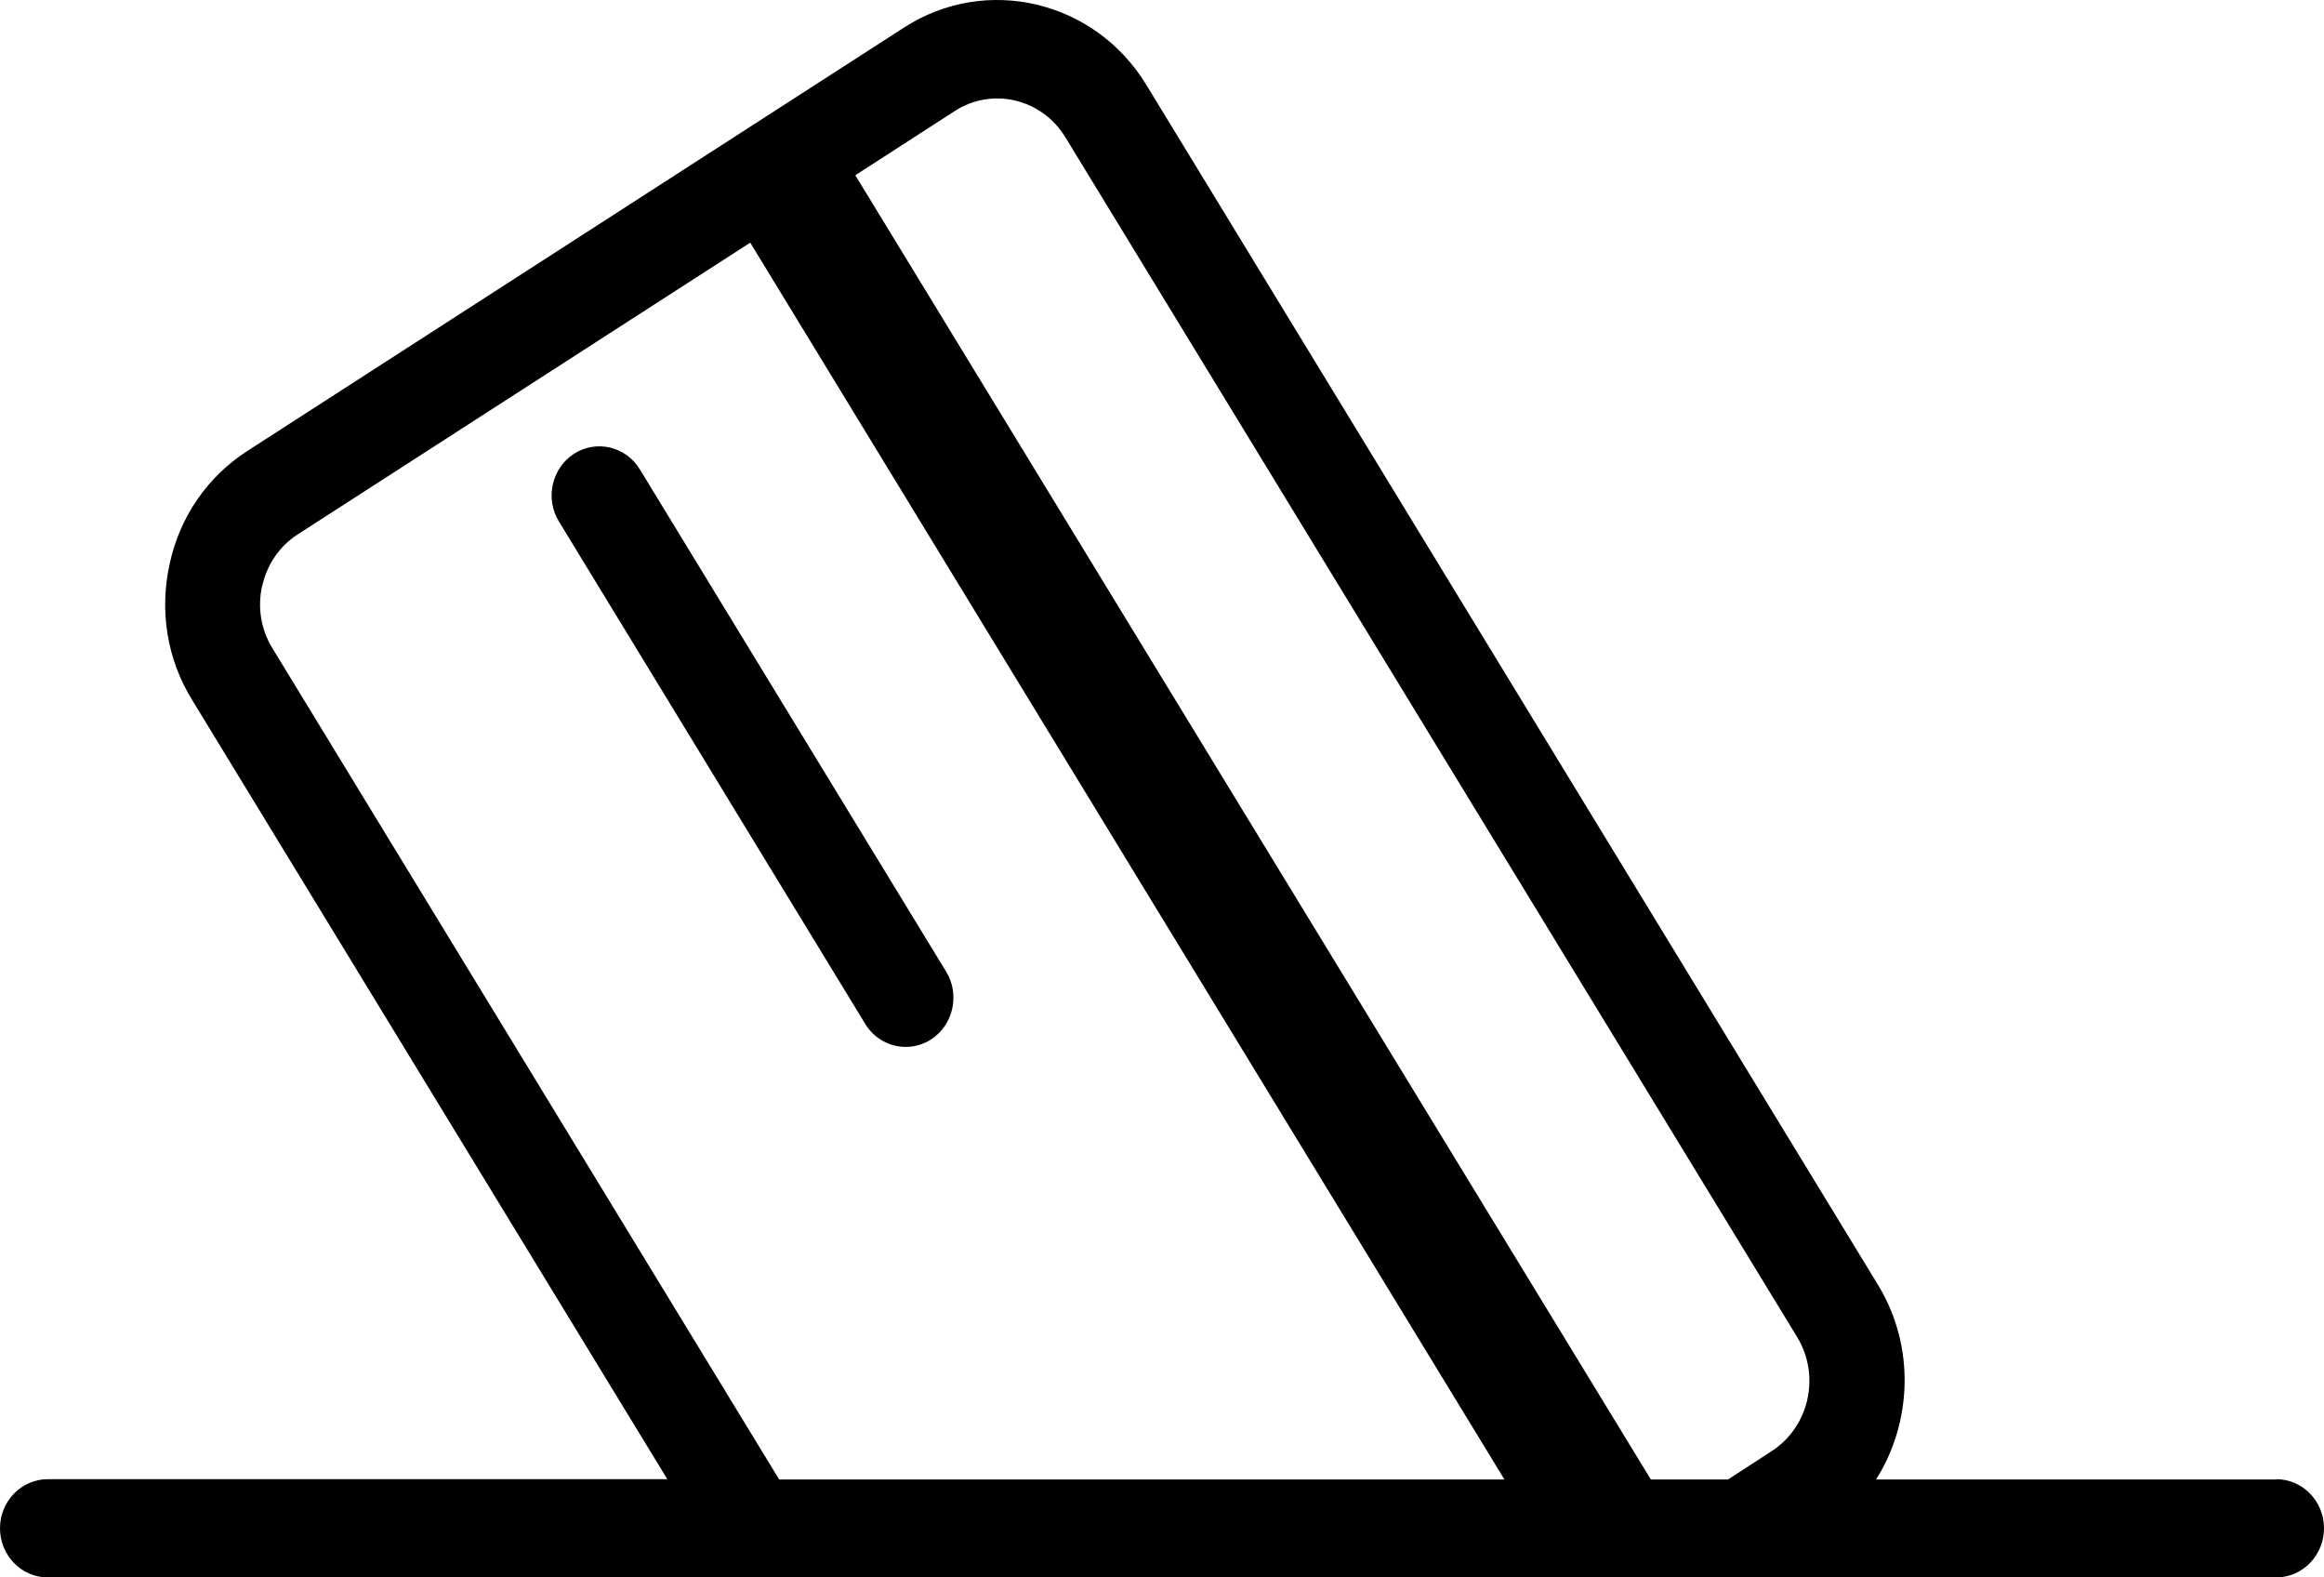 <svg width="28" height="19" viewBox="0 0 28 19" fill="none" xmlns="http://www.w3.org/2000/svg">
<path d="M10.912 12.61C11.015 12.61 11.123 12.582 11.219 12.519C11.487 12.345 11.568 11.978 11.399 11.703L7.708 5.652C7.539 5.376 7.183 5.293 6.914 5.467C6.646 5.641 6.565 6.008 6.735 6.283L10.425 12.334C10.533 12.511 10.72 12.61 10.912 12.61Z" fill="black"/>
<path d="M27.425 17.821H22.603C23.036 17.136 23.078 16.223 22.63 15.482L13.808 1.017C13.187 0.003 11.879 -0.305 10.893 0.331L2.98 5.432C2.501 5.74 2.166 6.225 2.044 6.792C1.918 7.361 2.014 7.945 2.316 8.433L8.04 17.817H0.575C0.258 17.817 0 18.082 0 18.408C0 18.735 0.258 19 0.575 19H27.425C27.742 19 28 18.735 28 18.408C28 18.082 27.742 17.817 27.425 17.817L27.425 17.821ZM11.502 1.338C11.952 1.046 12.55 1.188 12.833 1.649L21.655 16.109C21.935 16.575 21.797 17.186 21.347 17.478L20.819 17.821H19.89L10.305 2.111L11.502 1.338ZM3.16 7.057C3.217 6.797 3.371 6.576 3.585 6.438L9.039 2.923L18.126 17.821H9.388L3.281 7.806C3.143 7.581 3.101 7.317 3.158 7.057L3.16 7.057Z" fill="black"/>
</svg>
